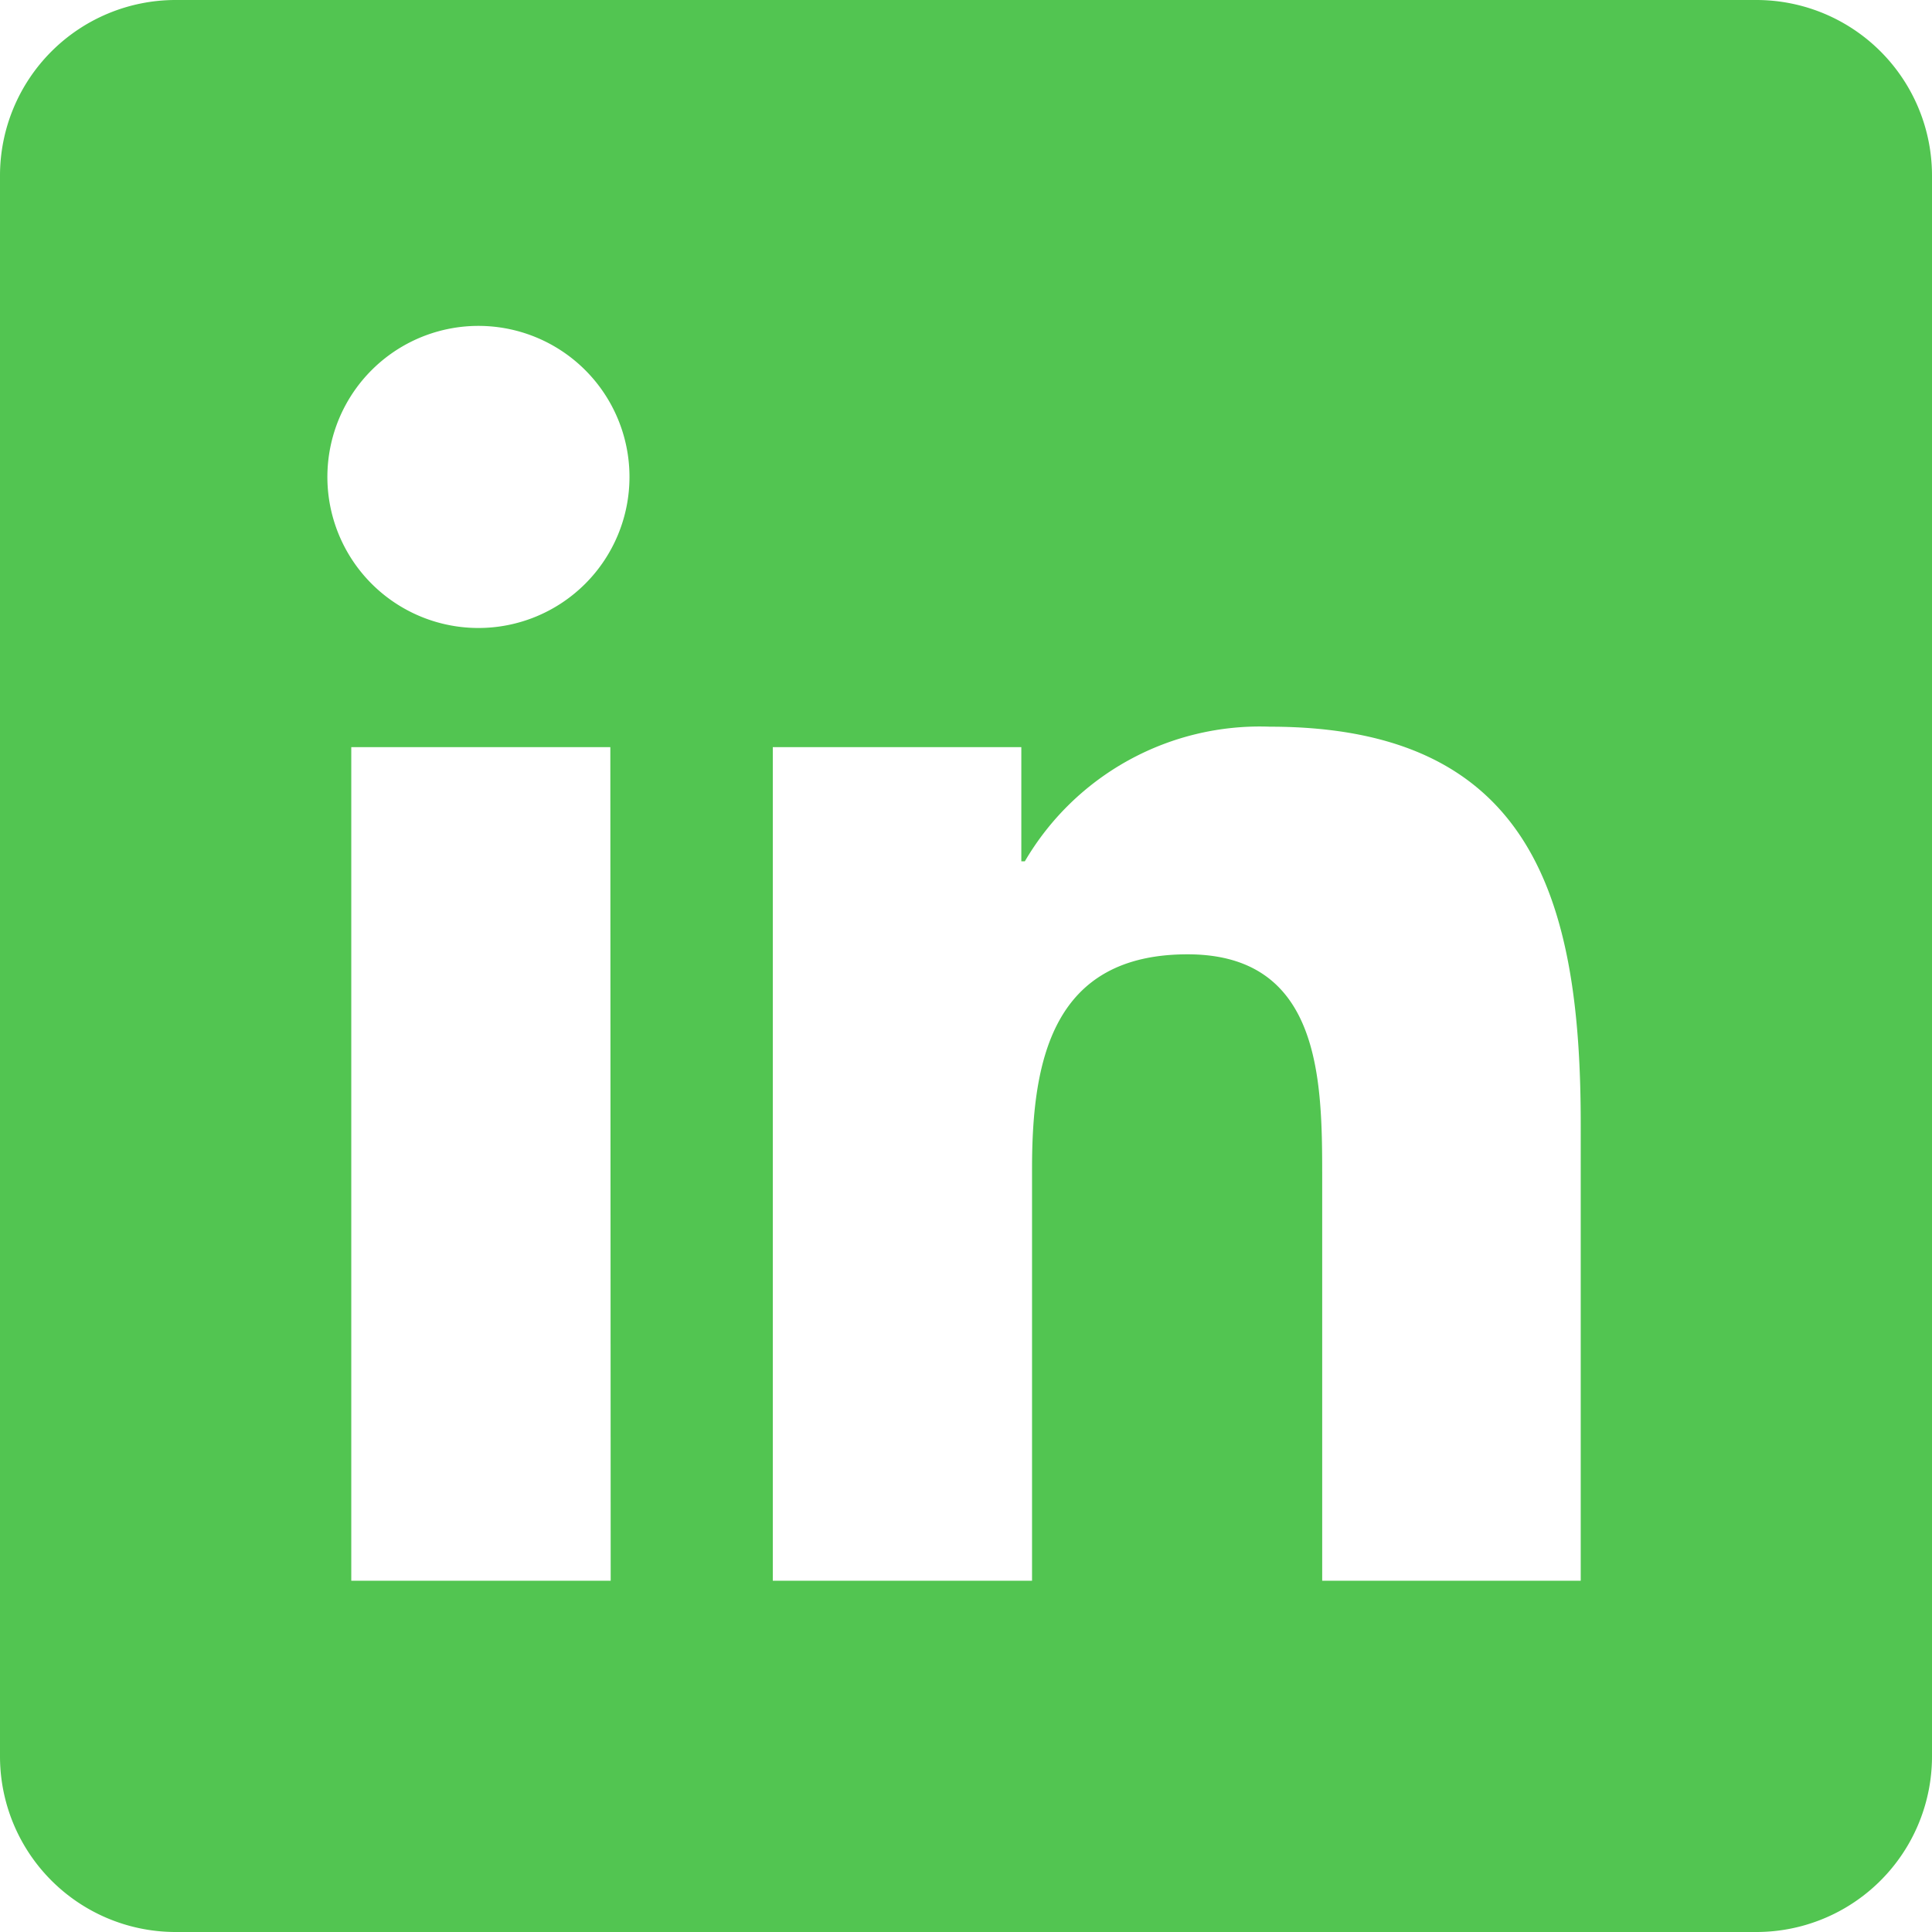 <svg xmlns="http://www.w3.org/2000/svg" width="22" height="22" viewBox="0 0 22 22">
  <path id="icons8-linkedin" d="M24,4H6A2,2,0,0,0,4,6V24a2,2,0,0,0,2,2H24a2,2,0,0,0,2-2V6A2,2,0,0,0,24,4ZM10.954,22H8V12.508h2.95ZM9.449,11.151a1.72,1.72,0,1,1,1.719-1.72A1.72,1.72,0,0,1,9.449,11.151ZM22,22H19.056V17.384c0-1.1-.02-2.517-1.533-2.517-1.535,0-1.771,1.2-1.771,2.437V22H12.8V12.508h2.83v1.3h.04a3.1,3.1,0,0,1,2.791-1.533c2.987,0,3.539,1.966,3.539,4.522V22Z" transform="translate(-4 -4)" fill="#52c551"/>
</svg>
